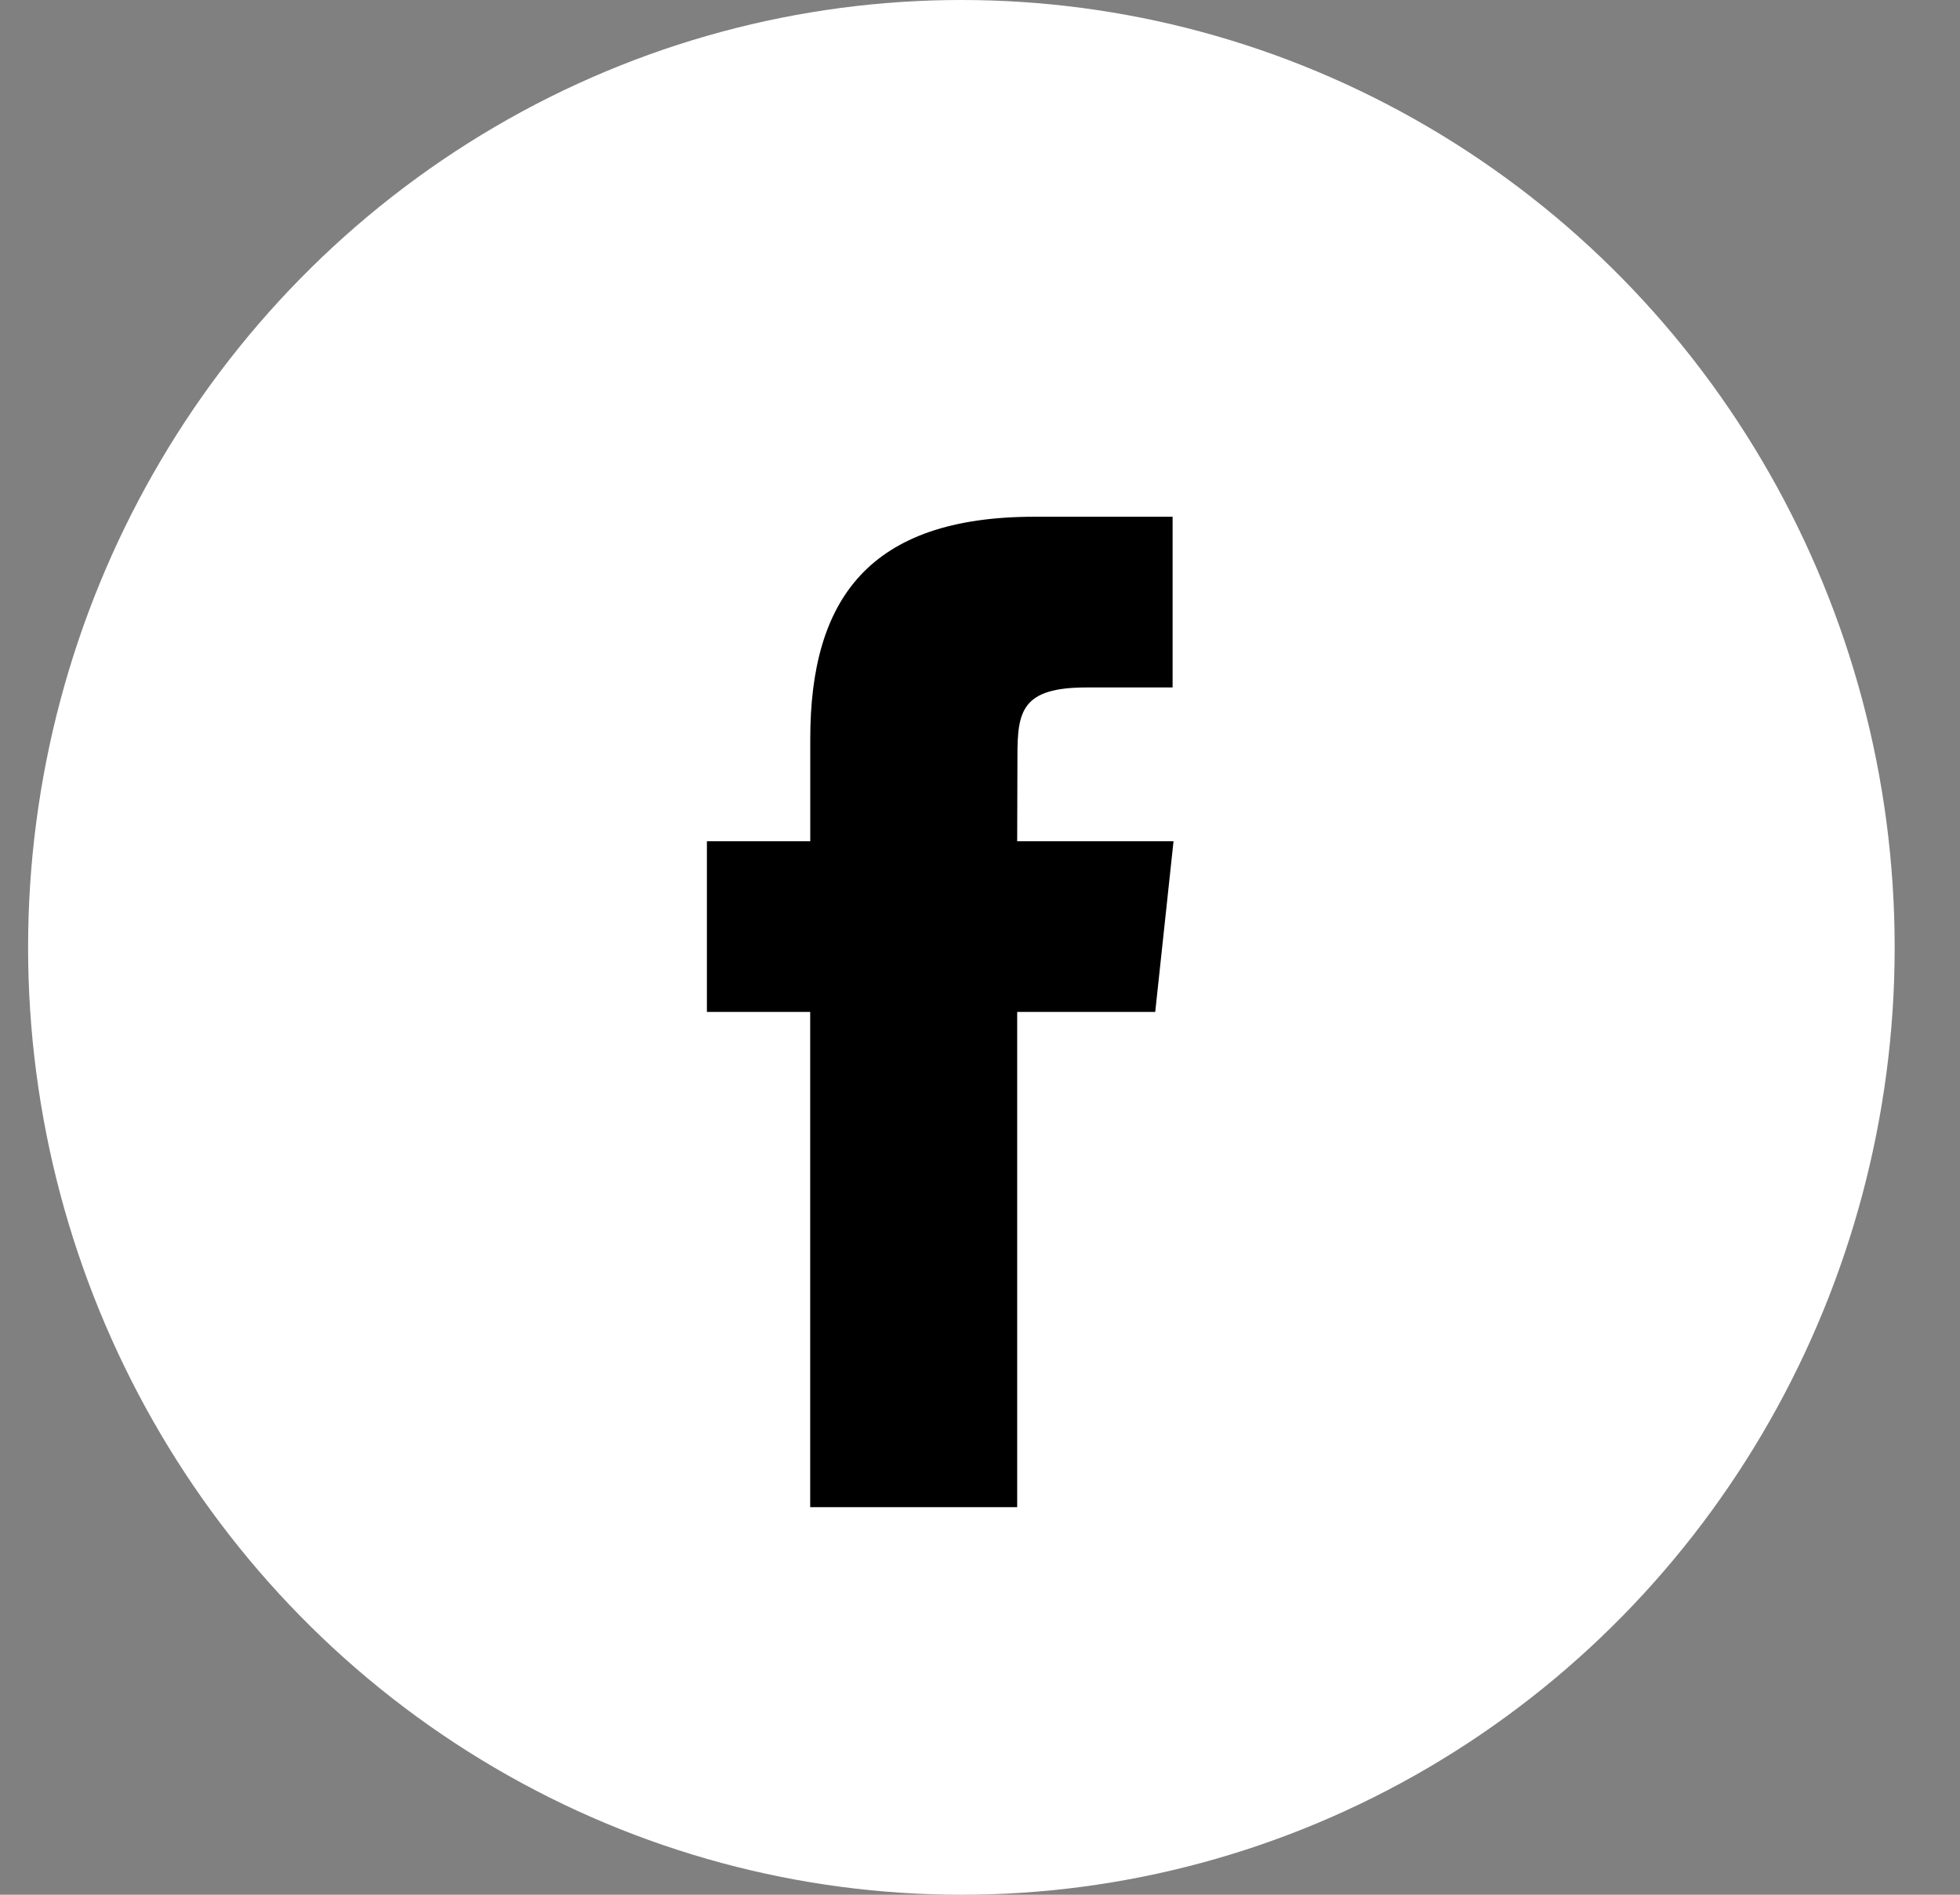 <svg xmlns="http://www.w3.org/2000/svg" viewBox="0 0 30 29" width="30px" height="29px">
  <rect x="0" y="0" width="30" height="29" fill="#808080" stroke="none"/>
  <g fill="none" fill-rule="evenodd" transform="translate(.43)">
    <ellipse cx="14.285" cy="14.5" fill="#FFF" rx="14.285" ry="14.5"/>
    <path fill="#000" d="M15.138 23.068h-3.167v-7.58H10.39v-2.612h1.582v-1.568c0-2.131.894-3.399 3.432-3.399h2.114v2.613h-1.321c-.988 0-1.054.365-1.054 1.046l-.004 1.308h2.393l-.28 2.612h-2.113v7.58Z"/>
  </g>
</svg>
